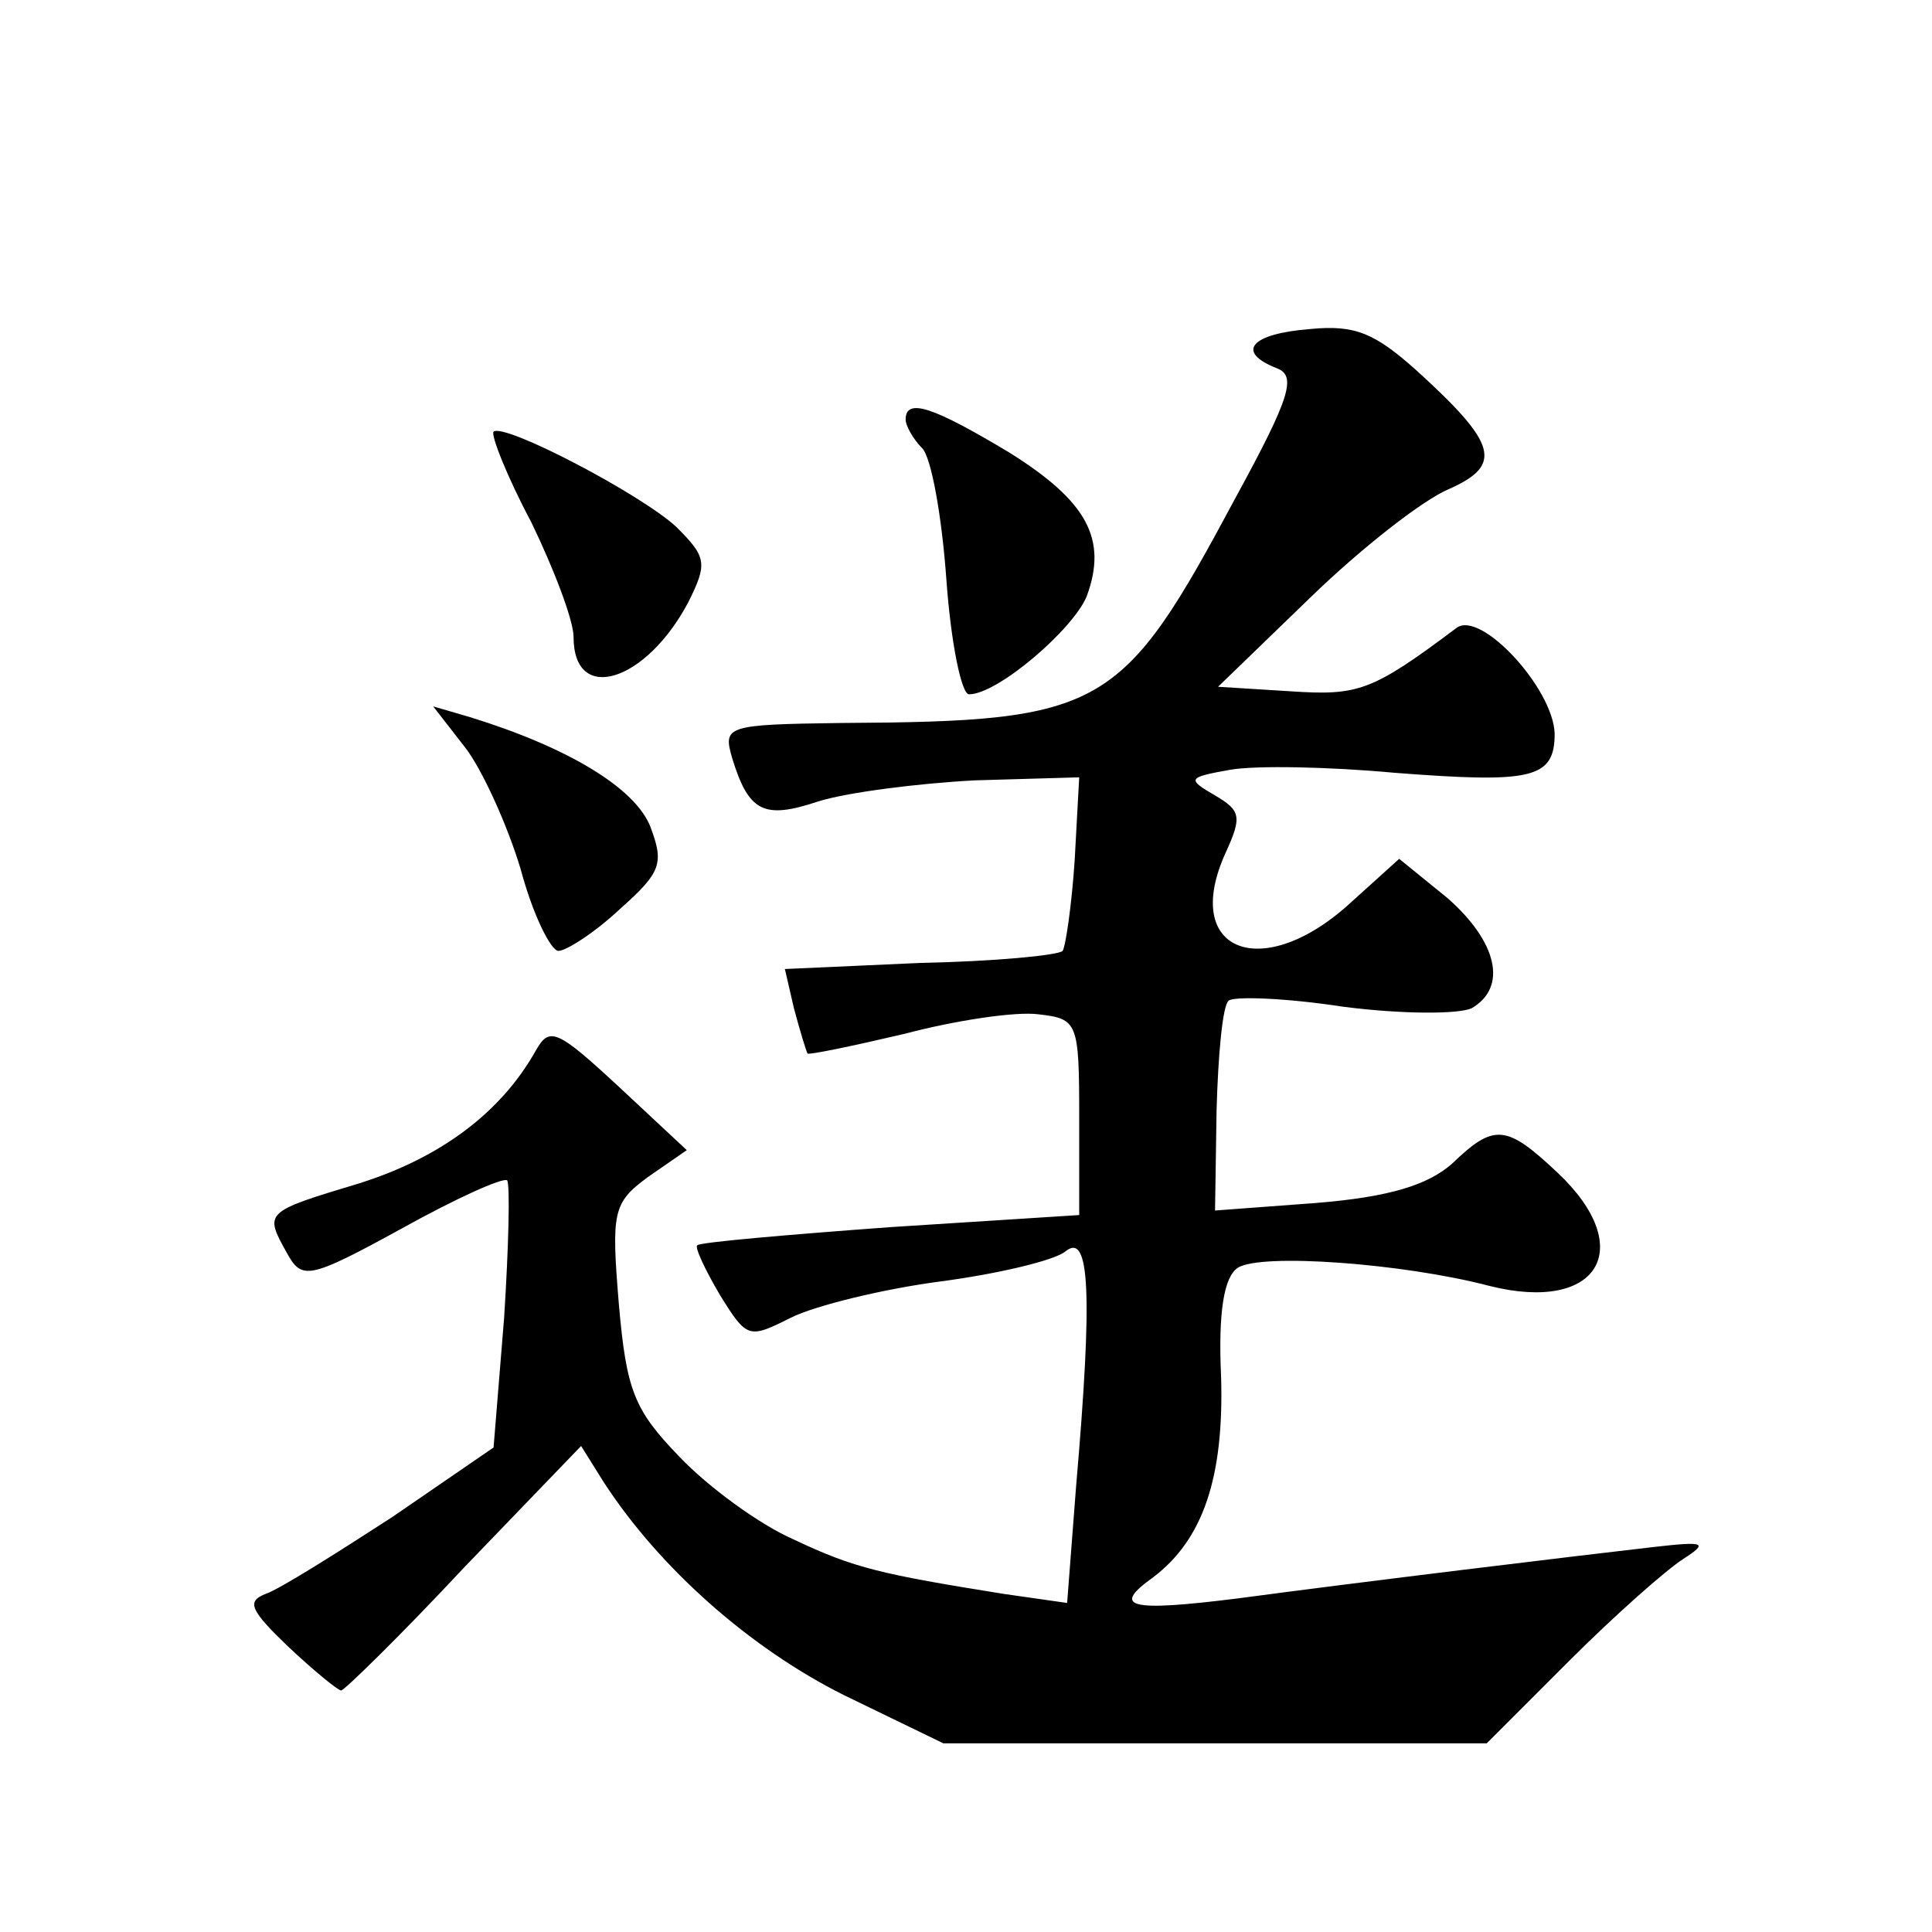 <?xml version="1.0" standalone="no"?>
<!DOCTYPE svg PUBLIC "-//W3C//DTD SVG 20010904//EN"
 "http://www.w3.org/TR/2001/REC-SVG-20010904/DTD/svg10.dtd">
<svg version="1.0" xmlns="http://www.w3.org/2000/svg"
 width="128pt" height="128pt" viewBox="0 0 128 128"
 preserveAspectRatio="xMidYMid meet">
<g transform="translate(0,128) scale(0.1,-0.1)"
fill="#0" stroke="none">
<path d="M868 1062 c-39 -3 -50 -15 -22 -26 13 -5 9 -19 -27 -85 -76 -142 -87 -149
-262 -150 -76 -1 -78 -2 -72 -23 11 -36 21 -41 57 -29 19 6 66 12 104 14 l69 2
-3 -55 c-2 -30 -6 -57 -8 -60 -3 -3 -46 -7 -95 -8 l-89 -4 6 -26 c4 -15 8 -28 9
-30 1 -1 30 5 64 13 34 9 74 15 89 13 26 -3 27 -5 27 -68 l0 -65 -125 -8 c-68 -5
-126 -10 -128 -12 -2 -1 5 -16 15 -33 18 -29 19 -29 47 -15 16 8 61 19 99 24 38
5 76 14 83 20 16 13 18 -28 7 -155 l-6 -78 -42 6 c-81 13 -99 17 -139 36 -23 10
-57 35 -76 55 -30 31 -35 44 -40 101 -5 61 -4 67 19 84 l26 18 -45 42 c-41 38 -46
40 -55 24 -23 -41 -63 -71 -117 -88 -63 -19 -63 -19 -48 -46 10 -18 14 -18 76 16
36 20 67 34 70 32 2 -3 1 -44 -2 -91 l-7 -86 -67 -46 c-37 -24 -75 -48 -84 -51
-13 -5 -10 -11 15 -35 17 -16 33 -29 35 -29 2 0 39 36 81 81 l78 81 15 -24 c37
-57 97 -110 159 -141 l66 -32 180 0 180 0 55 55 c30 30 64 60 75 67 17 11 15 12
-20 8 -52 -6 -193 -23 -275 -34 -72 -9 -84 -6 -56 14 33 25 47 66 45 133 -2 43
2 66 11 72 15 10 110 3 167 -12 72 -18 98 25 45 75 -34 32 -42 33 -70 6 -16 -14
-41 -22 -90 -26 l-67 -5 1 66 c1 37 4 70 8 73 3 3 37 2 76 -4 39 -5 76 -5 85 -1
24 14 17 44 -16 73 l-32 26 -31 -28 c-59 -55 -114 -34 -84 32 11 24 10 28 -7 38
-19 11 -18 12 10 17 17 3 66 2 109 -2 91 -7 106 -4 106 26 -1 30 -49 82 -65 70
-56 -42 -65 -45 -110 -42 l-48 3 61 59 c34 33 75 65 92 72 36 16 32 30 -22 79 -27
24 -40 30 -70 27z M600 1002 c0 -4 5 -13 11 -19 6 -6 13 -45 16 -87 3 -42 10 -76
15 -76 19 0 69 43 78 65 14 38 0 63 -51 95 -50 30 -69 37 -69 22z M327 994 c-2
-2 9 -30 25 -60 15 -31 28 -65 28 -76 0 -45 48 -30 76 23 13 26 12 30 -8 50 -24
22 -114 69 -121 63z M308 785 c11 -14 28 -51 37 -81 8 -30 20 -54 25 -54 5 0 24
12 41 28 27 24 29 30 20 54 -10 26 -55 53 -120 73 l-24 7 21 -27z"/>
</g>
</svg>
